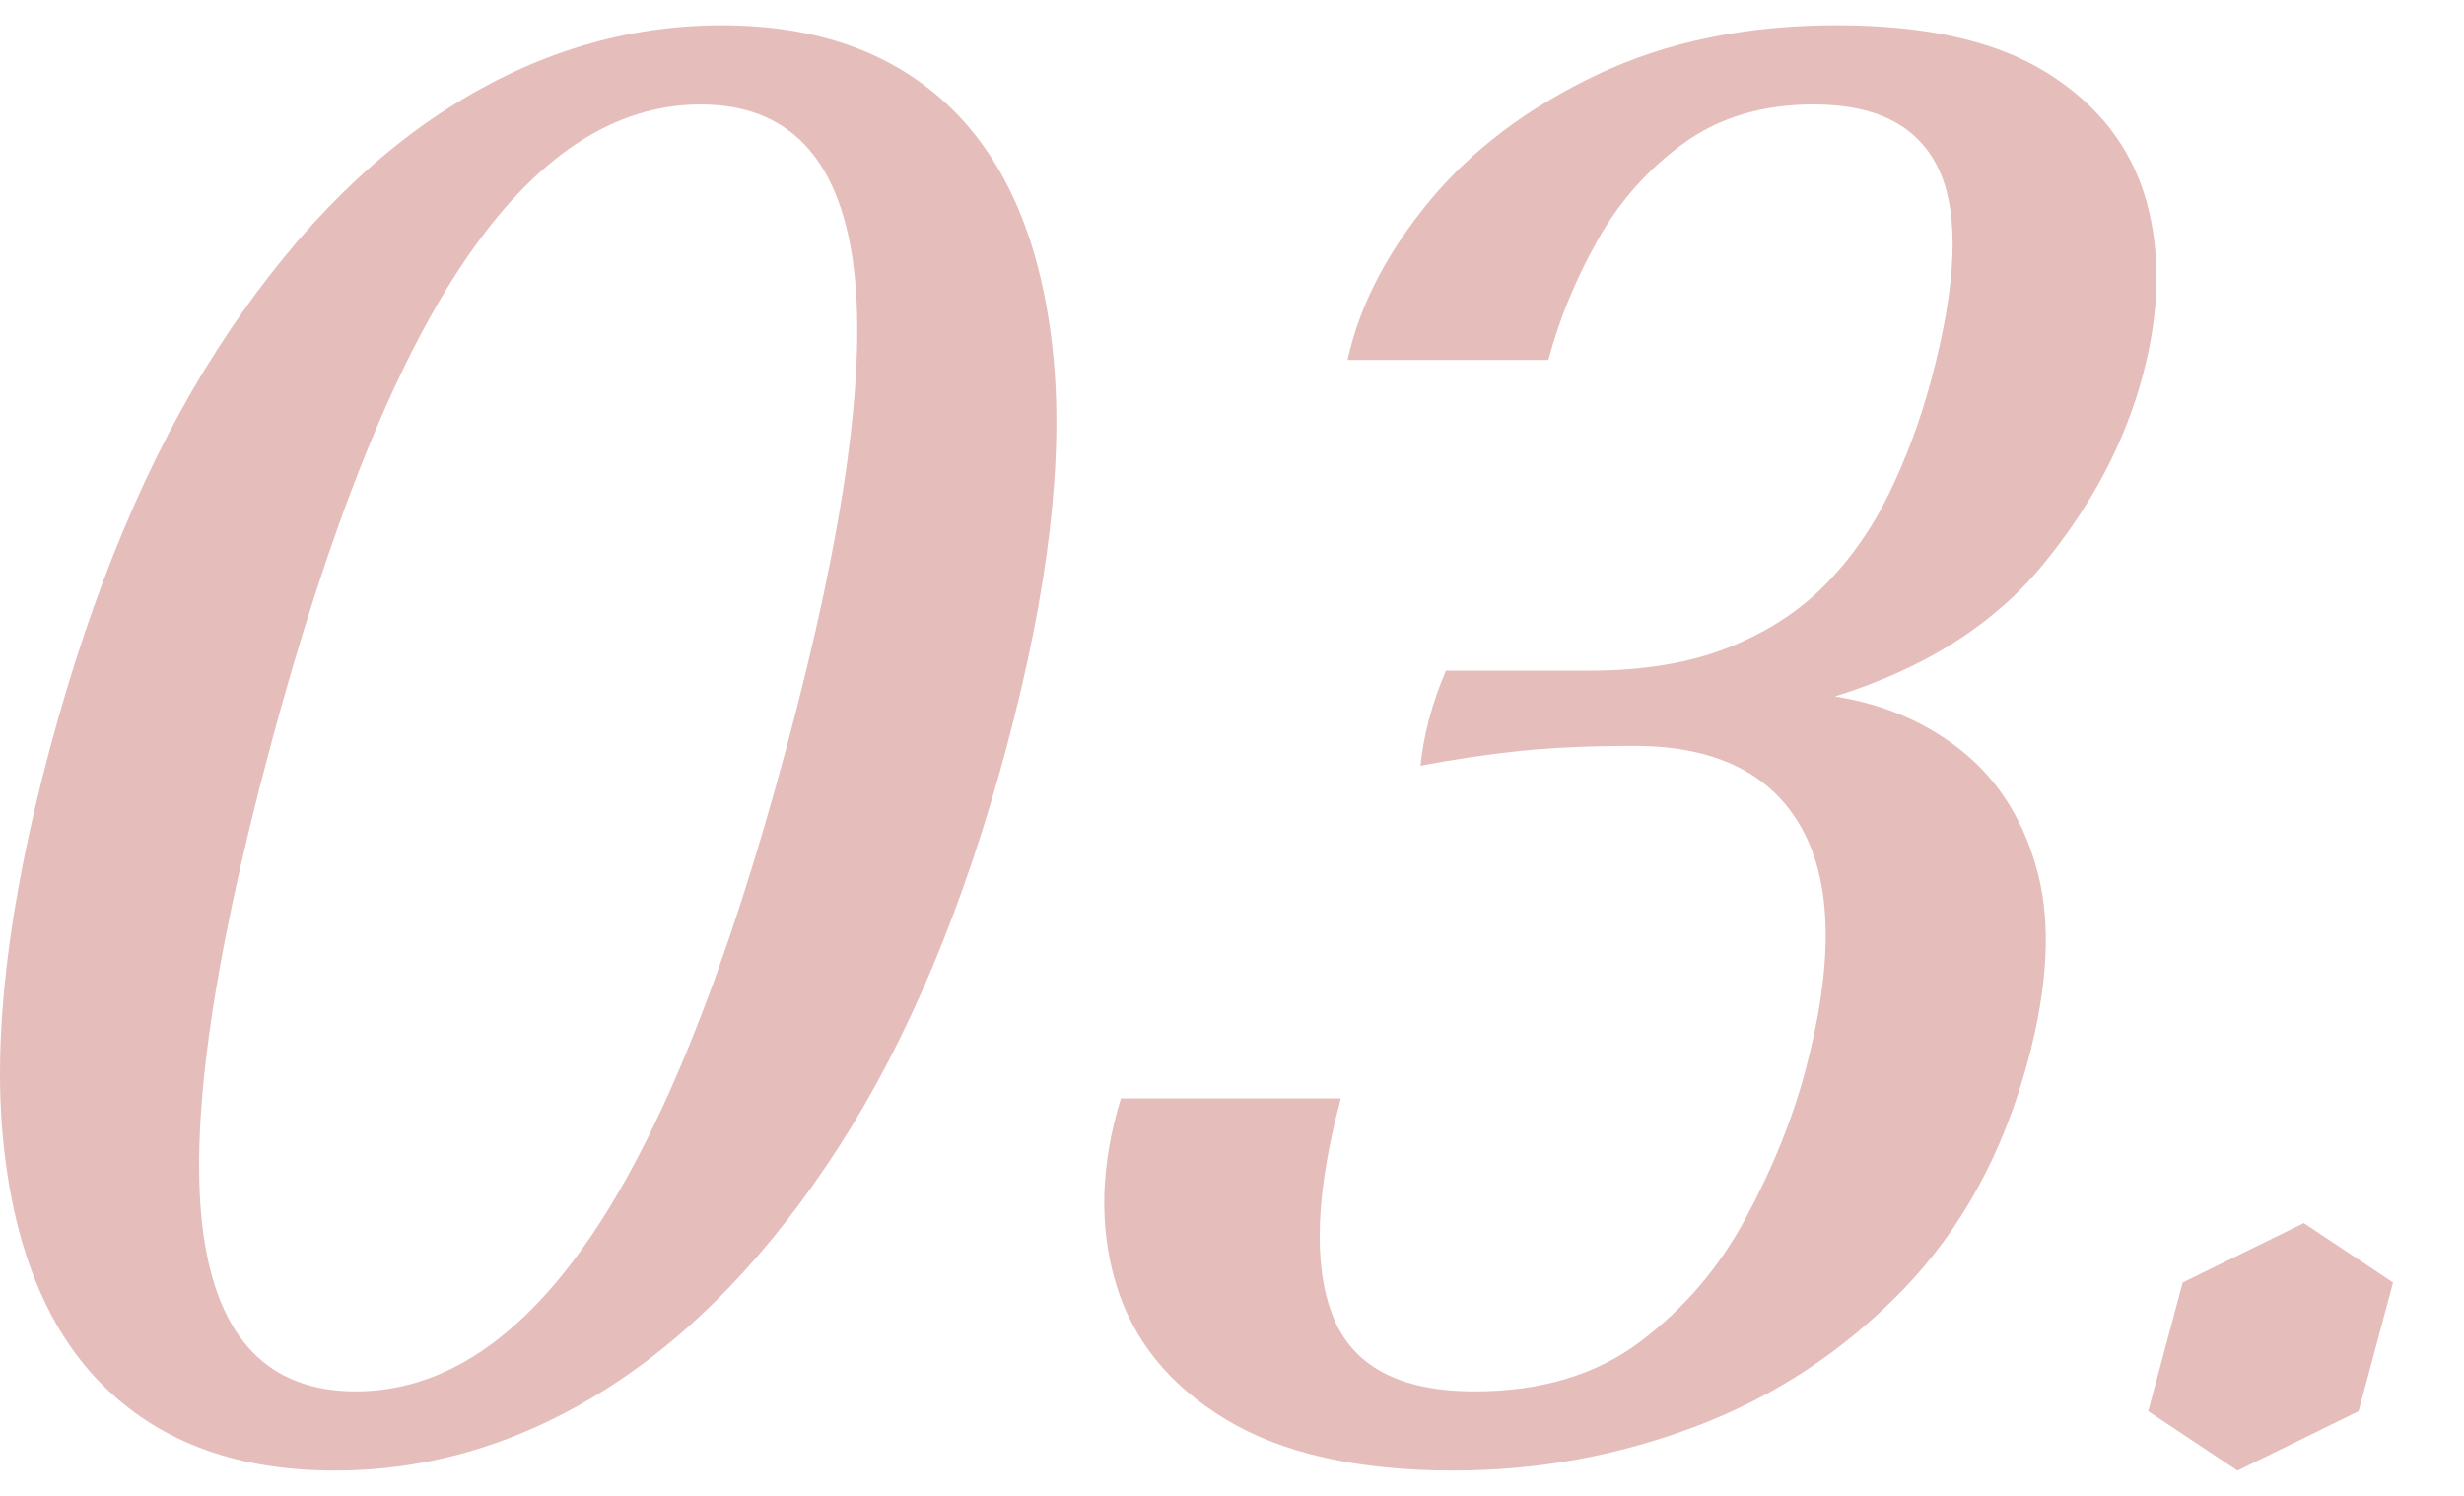 <?xml version="1.0" encoding="utf-8"?>
<!-- Generator: Adobe Illustrator 16.0.0, SVG Export Plug-In . SVG Version: 6.00 Build 0)  -->
<!DOCTYPE svg PUBLIC "-//W3C//DTD SVG 1.1//EN" "http://www.w3.org/Graphics/SVG/1.1/DTD/svg11.dtd">
<svg version="1.1" id="圖層_1" xmlns="http://www.w3.org/2000/svg" xmlns:xlink="http://www.w3.org/1999/xlink" x="0px" y="0px"
	 width="56px" height="34px" viewBox="0 0 56 34" enable-background="new 0 0 56 34" xml:space="preserve">
<g>
	<path fill="#E5BEBC" d="M22.872,17c-0.965,3.6-2.23,6.615-3.793,9.045c-1.564,2.431-3.325,4.269-5.281,5.513
		s-4.021,1.867-6.194,1.867c-2.173,0-3.904-0.623-5.194-1.867c-1.289-1.244-2.064-3.082-2.325-5.513
		C-0.179,23.615,0.174,20.6,1.138,17c0.965-3.6,2.229-6.615,3.793-9.045c1.563-2.43,3.323-4.268,5.28-5.513
		c1.956-1.244,4.021-1.867,6.194-1.867c2.174,0,3.904,0.623,5.194,1.867c1.288,1.245,2.064,3.083,2.326,5.513
		C24.187,10.385,23.836,13.4,22.872,17z M17.872,17c1.343-5.01,1.846-8.7,1.511-11.07c-0.337-2.369-1.489-3.555-3.46-3.555
		s-3.759,1.186-5.364,3.555C8.952,8.3,7.479,11.99,6.136,17c-1.342,5.011-1.846,8.7-1.51,11.07s1.489,3.555,3.46,3.555
		s3.758-1.185,5.364-3.555C15.056,25.7,16.53,22.011,17.872,17z"/>
	<path fill="#E5BEBC" d="M46.09,24.11c-0.563,2.1-1.515,3.84-2.855,5.22c-1.34,1.38-2.897,2.407-4.672,3.082
		c-1.775,0.676-3.618,1.013-5.531,1.013c-2.173,0-3.901-0.39-5.185-1.17c-1.284-0.779-2.115-1.814-2.493-3.104
		c-0.38-1.29-0.339-2.685,0.121-4.186h4.999c-0.57,2.131-0.635,3.773-0.19,4.928c0.443,1.155,1.521,1.732,3.23,1.732
		c1.507,0,2.759-0.375,3.757-1.125s1.8-1.688,2.405-2.813c0.606-1.125,1.054-2.228,1.343-3.308c0.651-2.43,0.631-4.275-0.061-5.535
		c-0.69-1.26-1.964-1.89-3.817-1.89c-0.985,0-1.843,0.038-2.573,0.112c-0.731,0.075-1.492,0.188-2.286,0.338
		c0.077-0.721,0.271-1.44,0.579-2.16h3.26c1.218,0,2.263-0.172,3.139-0.518c0.875-0.345,1.609-0.816,2.205-1.418
		c0.596-0.6,1.089-1.305,1.479-2.114c0.392-0.811,0.707-1.665,0.948-2.565c0.579-2.16,0.64-3.741,0.186-4.747
		c-0.455-1.005-1.408-1.508-2.856-1.508c-1.159,0-2.143,0.293-2.952,0.878c-0.809,0.585-1.462,1.32-1.959,2.204
		c-0.498,0.886-0.873,1.794-1.121,2.724h-4.564c0.271-1.23,0.89-2.431,1.855-3.601s2.237-2.13,3.814-2.88s3.395-1.125,5.452-1.125
		c2.028,0,3.62,0.359,4.775,1.08c1.153,0.72,1.903,1.681,2.249,2.88c0.344,1.2,0.32,2.535-0.073,4.005
		c-0.41,1.53-1.173,2.97-2.288,4.32c-1.115,1.35-2.686,2.34-4.707,2.97c1.139,0.18,2.118,0.607,2.938,1.282
		c0.818,0.676,1.377,1.591,1.676,2.745C46.616,21.013,46.54,22.431,46.09,24.11z"/>
	<path fill="#E5BEBC" d="M52.359,27.8l2.029,1.351l-0.784,2.925l-2.752,1.35l-2.029-1.35l0.784-2.925L52.359,27.8z"/>
</g>
</svg>
